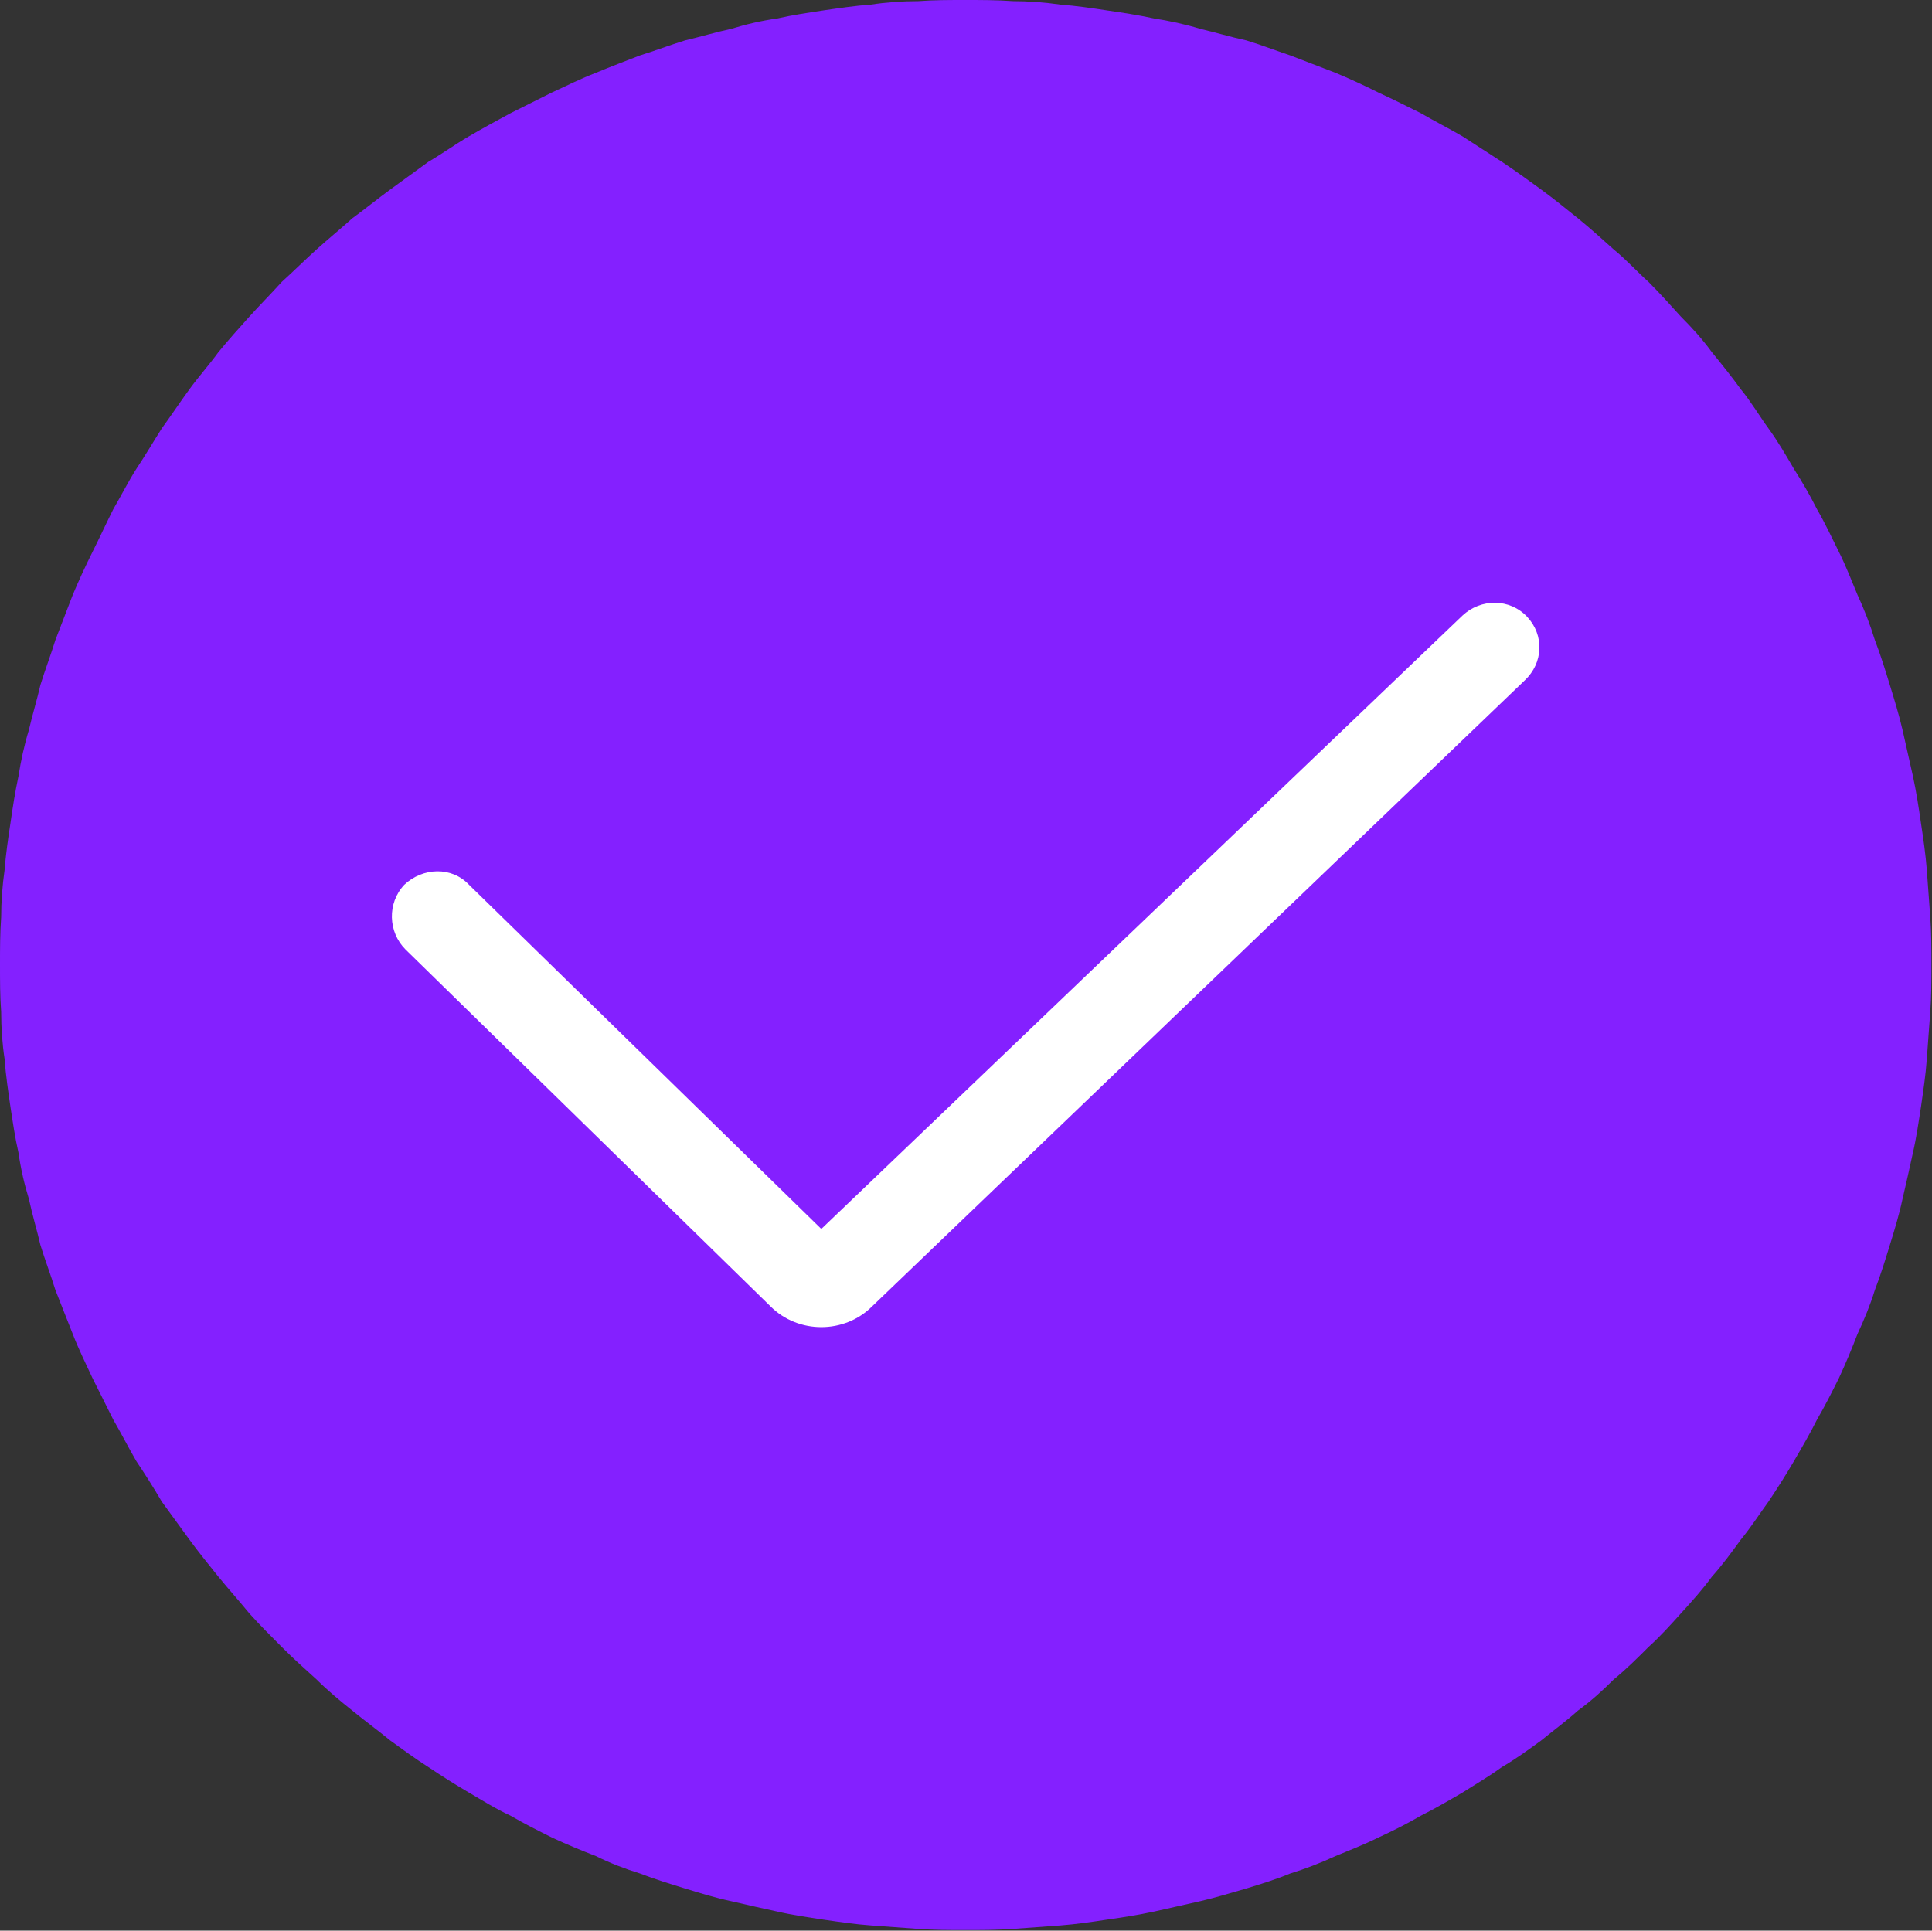 <svg width="16.725" height="16.715" viewBox="0 0 16.725 16.715" fill="none" xmlns="http://www.w3.org/2000/svg" xmlns:xlink="http://www.w3.org/1999/xlink">
	<rect x="0" y="0" width="16.725" height="16.715" fill="#333333" stroke="none"/>
	<desc>
			Created with Pixso.
	</desc>
	<defs/>
	<path id="path" d="M0 8.35C0 8.49 0 8.63 0.01 8.76C0.01 8.9 0.02 9.04 0.04 9.17C0.05 9.31 0.07 9.44 0.09 9.58C0.11 9.71 0.13 9.85 0.16 9.98C0.18 10.12 0.21 10.25 0.25 10.38C0.28 10.52 0.32 10.65 0.35 10.78C0.39 10.91 0.44 11.04 0.48 11.17C0.53 11.3 0.58 11.42 0.63 11.55C0.68 11.68 0.74 11.8 0.8 11.93C0.86 12.05 0.92 12.17 0.98 12.29C1.05 12.41 1.11 12.53 1.18 12.65C1.26 12.77 1.33 12.88 1.4 13C1.48 13.11 1.56 13.22 1.64 13.33C1.72 13.44 1.81 13.55 1.89 13.65C1.98 13.76 2.07 13.86 2.16 13.97C2.25 14.07 2.35 14.17 2.44 14.26C2.54 14.36 2.64 14.45 2.74 14.54C2.84 14.64 2.95 14.73 3.05 14.81C3.16 14.9 3.27 14.98 3.38 15.07C3.49 15.15 3.6 15.23 3.71 15.3C3.83 15.38 3.94 15.45 4.06 15.52C4.18 15.59 4.29 15.66 4.42 15.72C4.54 15.79 4.66 15.85 4.78 15.91C4.91 15.97 5.03 16.02 5.16 16.07C5.28 16.13 5.41 16.18 5.54 16.22C5.67 16.27 5.8 16.31 5.93 16.35C6.06 16.39 6.19 16.43 6.33 16.46C6.46 16.49 6.59 16.52 6.73 16.55C6.86 16.58 7 16.6 7.13 16.62C7.27 16.64 7.4 16.66 7.54 16.67C7.67 16.68 7.81 16.69 7.95 16.7C8.08 16.71 8.22 16.71 8.36 16.71C8.49 16.71 8.63 16.71 8.77 16.7C8.9 16.69 9.04 16.68 9.18 16.67C9.31 16.66 9.45 16.64 9.58 16.62C9.72 16.6 9.85 16.58 9.99 16.55C10.12 16.52 10.26 16.49 10.39 16.46C10.52 16.43 10.65 16.39 10.79 16.35C10.92 16.31 11.05 16.27 11.17 16.22C11.3 16.18 11.43 16.13 11.56 16.07C11.68 16.02 11.81 15.97 11.93 15.91C12.06 15.85 12.18 15.79 12.3 15.72C12.42 15.66 12.54 15.59 12.66 15.52C12.77 15.45 12.89 15.38 13 15.3C13.12 15.23 13.23 15.15 13.34 15.07C13.45 14.98 13.56 14.9 13.66 14.81C13.77 14.73 13.87 14.64 13.97 14.54C14.08 14.45 14.17 14.36 14.27 14.26C14.37 14.17 14.46 14.07 14.55 13.97C14.65 13.86 14.74 13.76 14.82 13.65C14.91 13.55 14.99 13.44 15.07 13.33C15.16 13.22 15.23 13.11 15.31 13C15.39 12.88 15.46 12.77 15.53 12.65C15.6 12.53 15.67 12.41 15.73 12.29C15.8 12.17 15.86 12.05 15.92 11.93C15.98 11.8 16.03 11.68 16.08 11.55C16.14 11.42 16.19 11.3 16.23 11.17C16.28 11.04 16.32 10.91 16.36 10.78C16.4 10.65 16.44 10.52 16.47 10.38C16.5 10.25 16.53 10.12 16.56 9.98C16.59 9.85 16.61 9.71 16.63 9.58C16.65 9.44 16.67 9.31 16.68 9.17C16.69 9.04 16.7 8.9 16.71 8.76C16.72 8.63 16.72 8.49 16.72 8.35C16.72 8.22 16.72 8.08 16.71 7.94C16.7 7.81 16.69 7.67 16.68 7.53C16.67 7.4 16.65 7.26 16.63 7.13C16.61 6.99 16.59 6.86 16.56 6.72C16.53 6.59 16.5 6.45 16.47 6.32C16.44 6.19 16.4 6.06 16.36 5.93C16.32 5.8 16.28 5.67 16.23 5.54C16.19 5.41 16.14 5.28 16.08 5.15C16.03 5.03 15.98 4.9 15.92 4.78C15.86 4.66 15.8 4.53 15.73 4.41C15.67 4.29 15.6 4.17 15.53 4.06C15.46 3.94 15.39 3.82 15.31 3.71C15.23 3.6 15.16 3.48 15.07 3.37C14.99 3.26 14.91 3.16 14.82 3.05C14.74 2.94 14.65 2.84 14.55 2.74C14.46 2.64 14.37 2.54 14.27 2.44C14.17 2.35 14.08 2.25 13.97 2.16C13.87 2.07 13.77 1.98 13.66 1.89C13.56 1.81 13.45 1.72 13.34 1.64C13.23 1.56 13.12 1.48 13 1.4C12.89 1.33 12.77 1.25 12.66 1.18C12.54 1.11 12.42 1.05 12.3 0.98C12.18 0.92 12.06 0.86 11.93 0.8C11.81 0.74 11.68 0.68 11.56 0.63C11.43 0.58 11.3 0.53 11.17 0.48C11.05 0.44 10.92 0.39 10.79 0.35C10.65 0.32 10.52 0.28 10.39 0.25C10.26 0.21 10.12 0.18 9.99 0.16C9.85 0.13 9.72 0.11 9.58 0.09C9.45 0.07 9.31 0.05 9.18 0.04C9.04 0.02 8.9 0.01 8.77 0.01C8.63 0 8.49 0 8.36 0C8.22 0 8.08 0 7.95 0.01C7.81 0.01 7.67 0.02 7.54 0.04C7.4 0.05 7.27 0.07 7.13 0.09C7 0.11 6.86 0.13 6.73 0.16C6.59 0.18 6.46 0.21 6.33 0.25C6.19 0.28 6.06 0.32 5.93 0.35C5.8 0.39 5.67 0.44 5.54 0.48C5.41 0.53 5.28 0.58 5.16 0.63C5.03 0.68 4.91 0.74 4.78 0.8C4.66 0.86 4.54 0.92 4.42 0.98C4.29 1.05 4.18 1.11 4.06 1.18C3.94 1.25 3.83 1.33 3.71 1.4C3.6 1.48 3.49 1.56 3.38 1.64C3.27 1.72 3.16 1.81 3.05 1.89C2.95 1.98 2.84 2.07 2.74 2.16C2.64 2.25 2.54 2.35 2.44 2.44C2.35 2.54 2.25 2.64 2.16 2.74C2.07 2.84 1.98 2.94 1.89 3.05C1.81 3.16 1.72 3.26 1.64 3.37C1.56 3.48 1.48 3.6 1.4 3.71C1.33 3.82 1.26 3.94 1.18 4.06C1.11 4.17 1.05 4.29 0.98 4.41C0.92 4.53 0.86 4.66 0.8 4.78C0.74 4.9 0.68 5.03 0.63 5.15C0.58 5.28 0.53 5.41 0.48 5.54C0.44 5.67 0.39 5.8 0.35 5.93C0.32 6.06 0.28 6.19 0.25 6.32C0.21 6.45 0.18 6.59 0.16 6.72C0.13 6.86 0.11 6.99 0.09 7.13C0.07 7.26 0.05 7.4 0.04 7.53C0.02 7.67 0.01 7.81 0.01 7.94C0 8.08 0 8.22 0 8.35Z" fill="#8420FF" fill-opacity="1" fill-rule="nonzero"/>
	<path id="path" d="M7.11 11.49C6.95 11.49 6.79 11.43 6.67 11.31L3.51 8.22C3.36 8.07 3.35 7.82 3.5 7.66C3.66 7.51 3.91 7.5 4.06 7.66L7.11 10.64L12.66 5.33C12.82 5.18 13.07 5.18 13.22 5.34C13.37 5.5 13.36 5.74 13.2 5.89L7.55 11.31C7.43 11.43 7.27 11.49 7.11 11.49Z" fill="#FFFFFF" fill-opacity="1" fill-rule="nonzero"/>
</svg>
